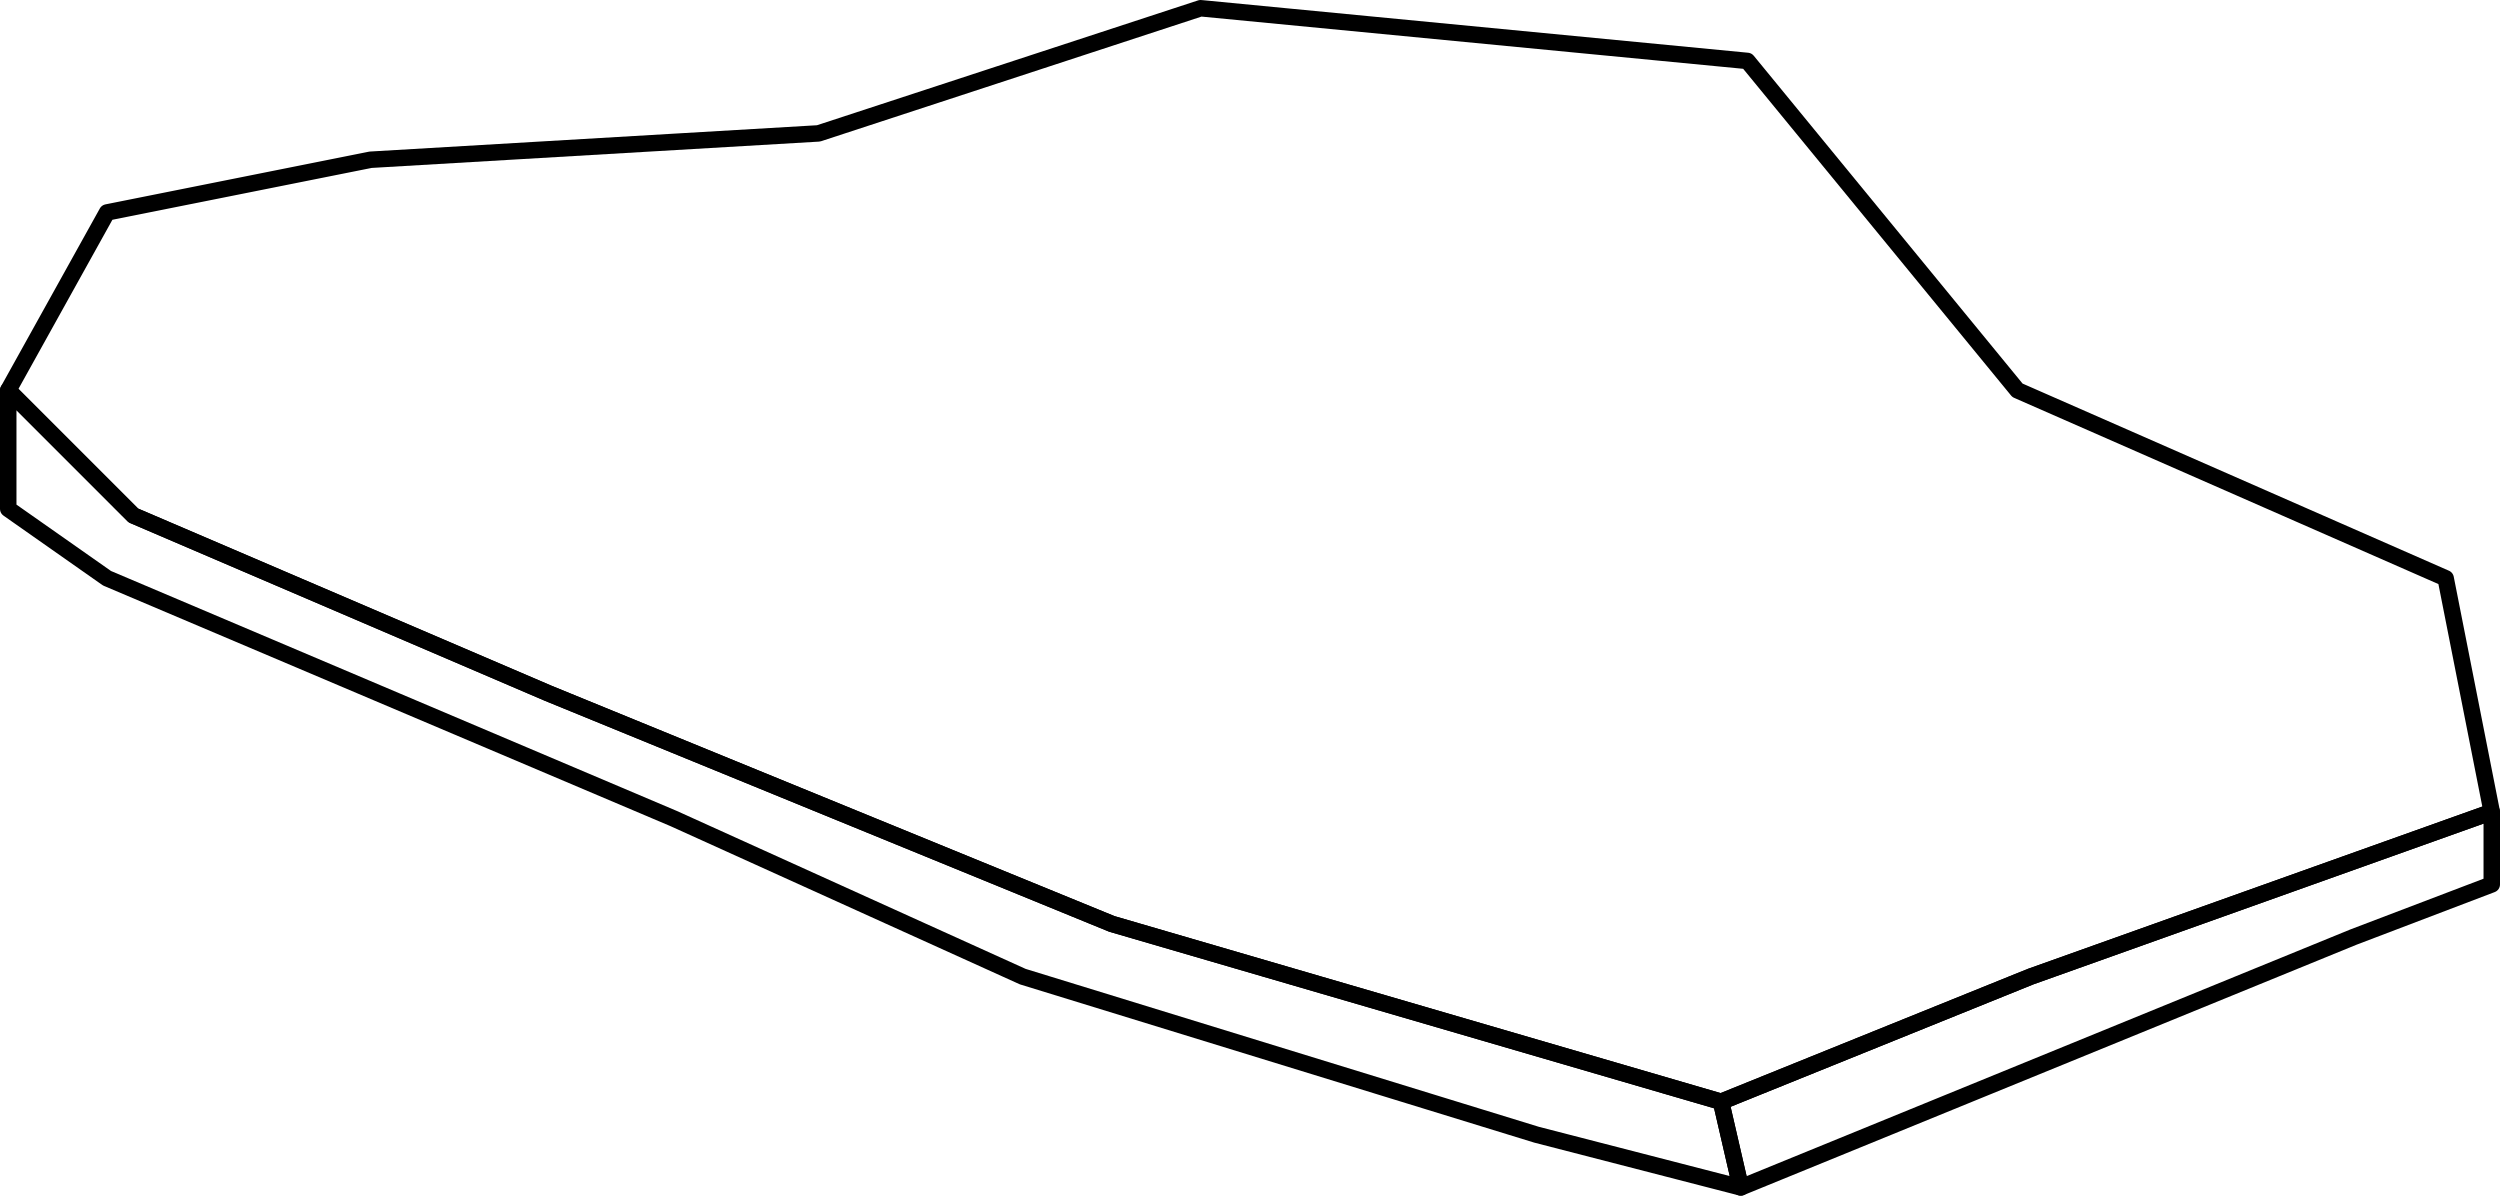 <?xml version="1.0" encoding="UTF-8"?>
<svg id="Layer_1" data-name="Layer 1" xmlns="http://www.w3.org/2000/svg" viewBox="0 0 379.5 181.5">
  <defs>
    <style>
      .cls-1 {
        fill: none;
        stroke: #000;
        stroke-linejoin: round;
        stroke-width: 2.5px;
      }
    </style>
  </defs>
  <polygon class="cls-1" points="378.25 123.25 308.25 148.25 261.25 167.25 168.78 140.25 83.25 105.25 20.25 78.25 1.25 59.25 16.25 32.25 56.25 24.25 124.25 20.25 182.25 1.25 265.25 9.25 306.25 59.25 371.25 87.78 378.25 123.25"/>
  <polygon class="cls-1" points="264.25 180.25 233.25 172.25 155.25 148.25 102.25 124.25 16.25 87.78 1.25 77.25 1.25 59.25 20.25 78.25 83.25 105.25 168.78 140.25 261.25 167.25 264.25 180.25"/>
  <polygon class="cls-1" points="378.25 123.25 378.25 134.25 357.25 142.25 264.25 180.25 261.25 167.25 308.25 148.25 378.25 123.25"/>
</svg>